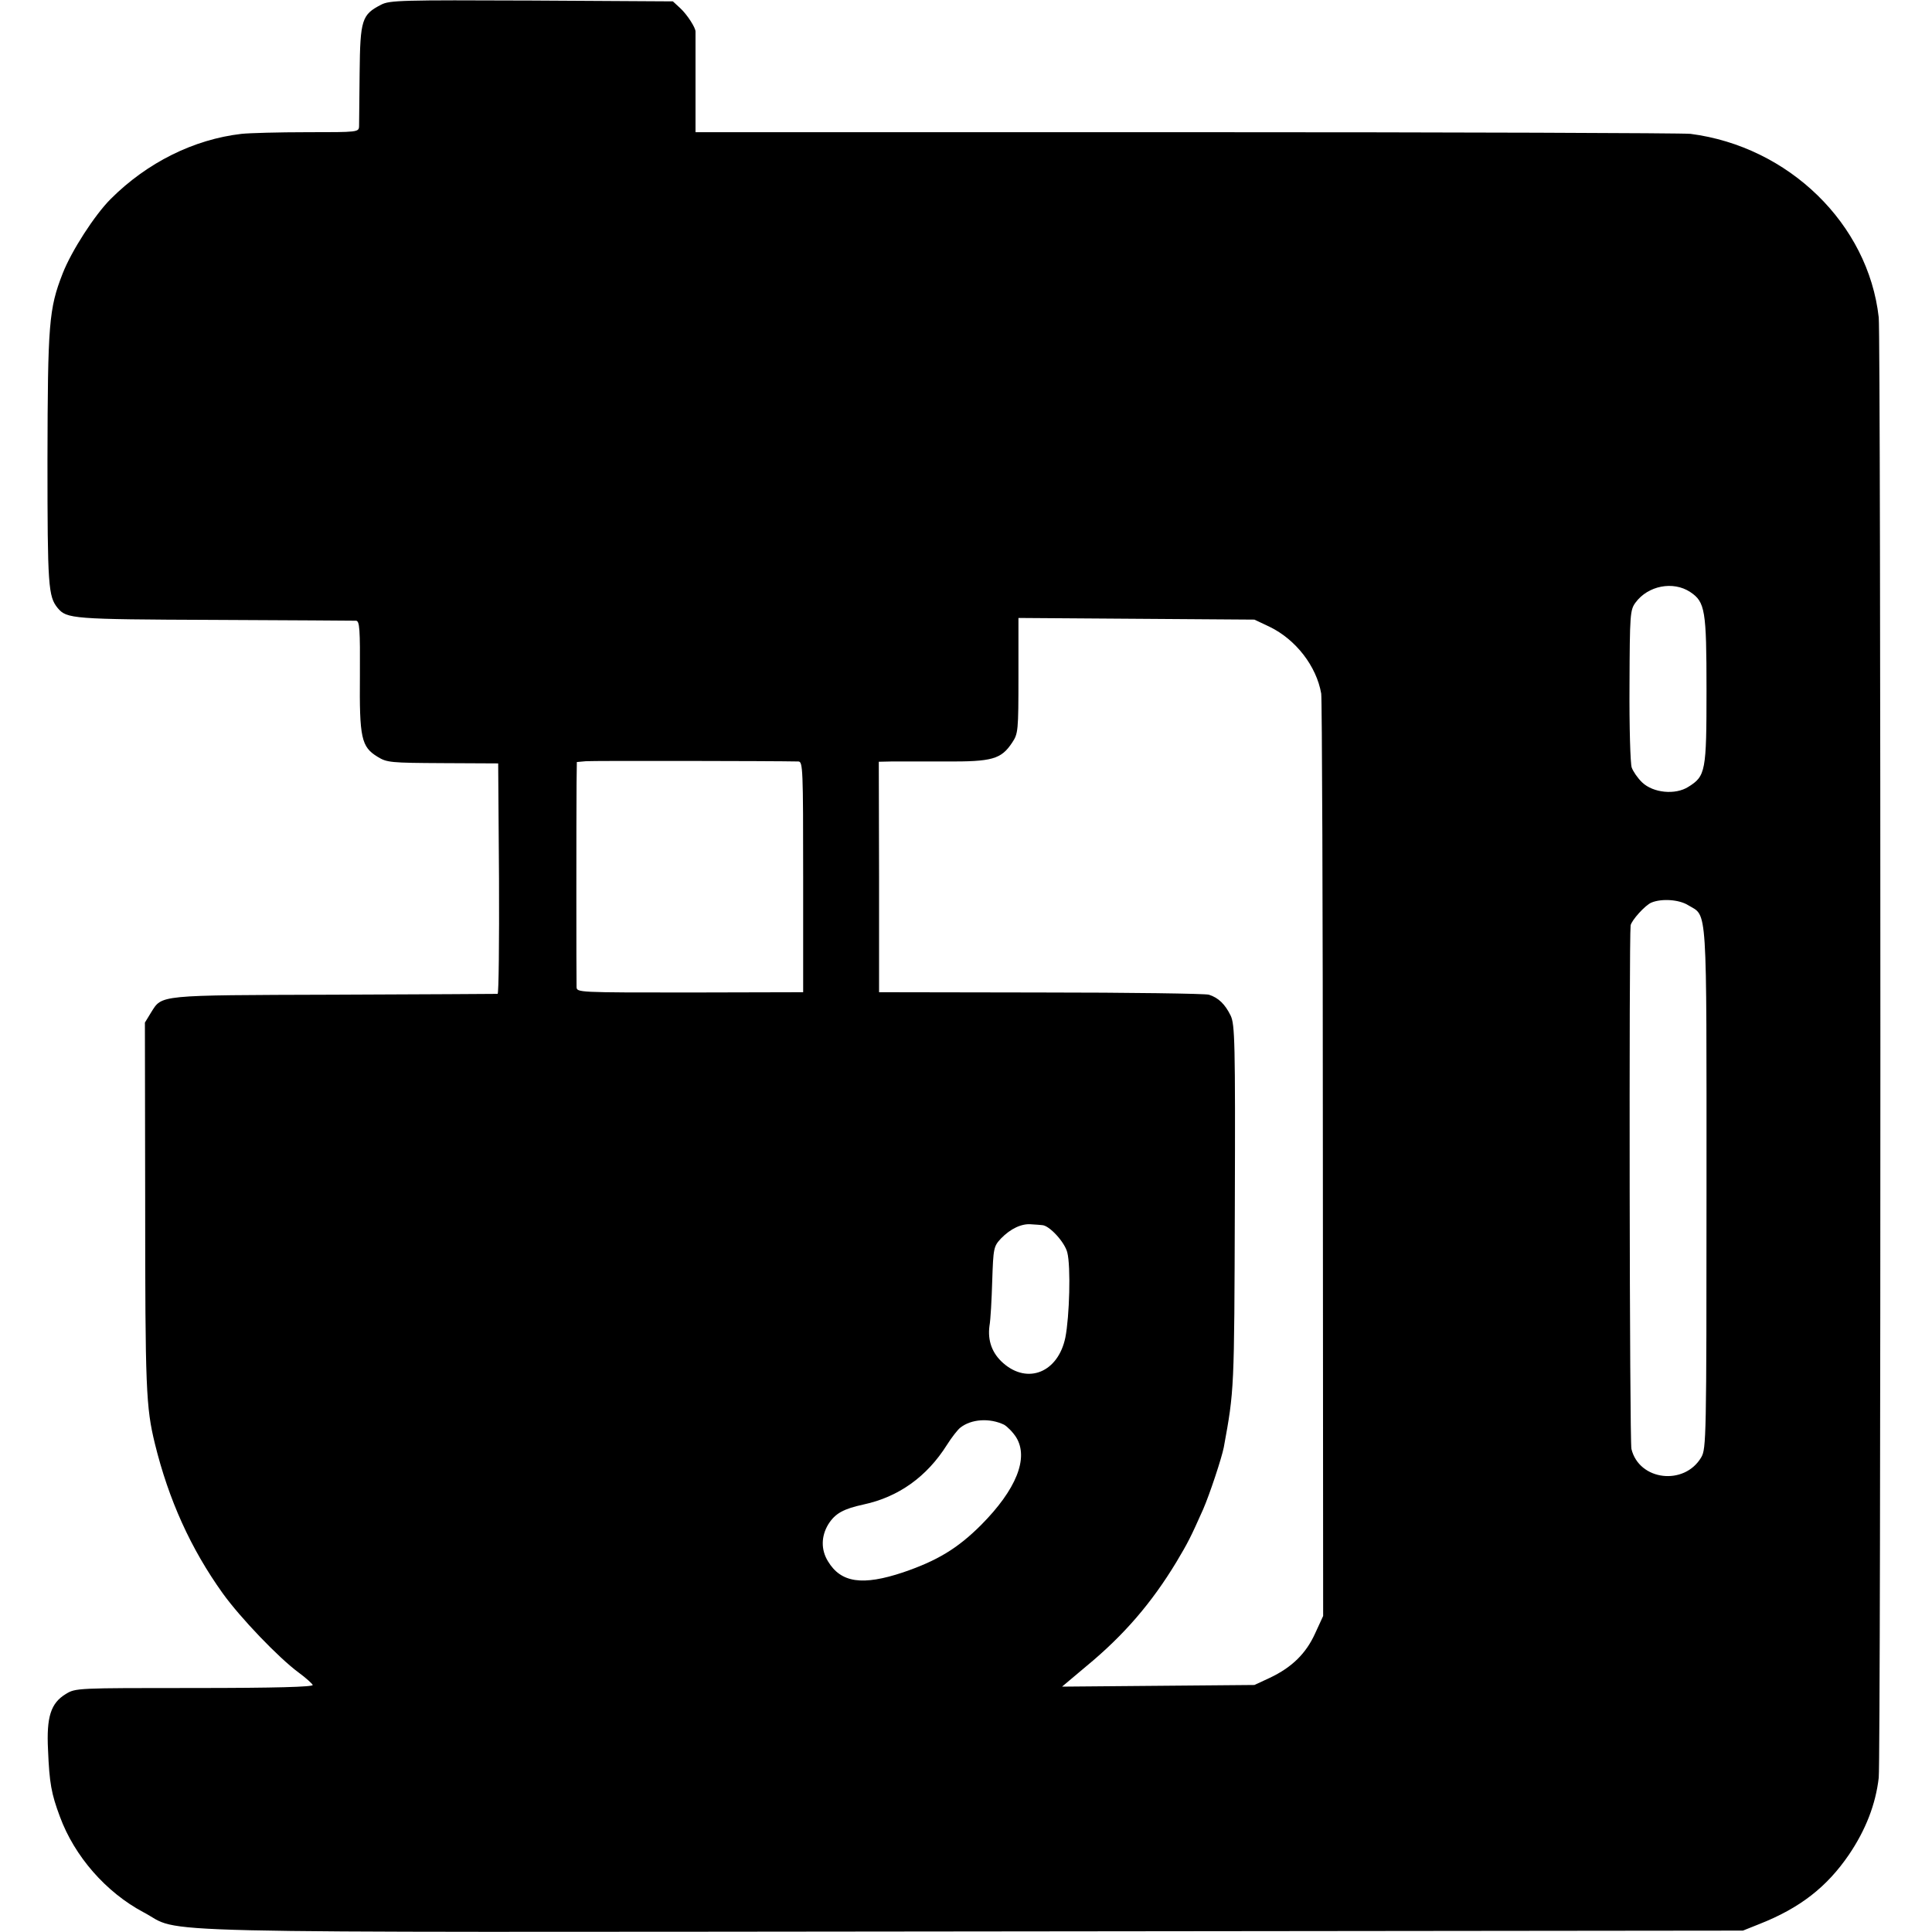 <?xml version="1.0" standalone="no"?>
<!DOCTYPE svg PUBLIC "-//W3C//DTD SVG 20010904//EN"
 "http://www.w3.org/TR/2001/REC-SVG-20010904/DTD/svg10.dtd">
<svg version="1.0" xmlns="http://www.w3.org/2000/svg"
 width="700pt" height="700pt" viewBox="0 0 700 700"
 preserveAspectRatio="xMidYMid meet">
<g transform="translate(0,700) scale(0.1,-0.1)"
fill="#000000" stroke="none">
<path d="M1381 6983 c-70 -36 -76 -54 -78 -246 -1 -95 -2 -182 -2 -194 -1 -22
-3 -22 -188 -22 -104 0 -210 -3 -238 -6 -173 -20 -342 -104 -474 -236 -58 -58
-142 -188 -174 -270 -50 -128 -54 -181 -55 -675 0 -460 3 -495 37 -537 33 -39
51 -41 566 -43 275 -1 507 -3 515 -3 13 -1 15 -29 14 -198 -2 -227 5 -259 64
-295 34 -21 47 -22 237 -23 l200 -1 3 -417 c1 -229 -1 -417 -5 -418 -5 0 -271
-2 -593 -3 -644 -2 -622 0 -663 -65 l-22 -36 1 -645 c0 -684 3 -748 35 -880
50 -204 130 -381 246 -543 64 -89 203 -234 275 -287 26 -19 49 -40 51 -45 3
-7 -136 -11 -427 -11 -431 0 -432 0 -468 -22 -54 -33 -70 -83 -64 -202 5 -121
12 -159 43 -242 53 -144 167 -274 302 -346 151 -79 -118 -73 3006 -70 l2790 3
60 24 c147 58 244 134 324 251 61 90 97 183 108 279 8 72 8 5218 0 5291 -38
339 -326 619 -682 665 -27 3 -850 6 -1827 6 l-1778 0 0 180 c0 98 0 181 0 184
1 14 -31 63 -55 85 l-27 25 -511 3 c-473 2 -515 1 -546 -15z m4743 -2128 c54
-36 59 -65 59 -355 0 -295 -3 -312 -66 -351 -47 -30 -127 -22 -167 16 -16 15
-33 40 -38 54 -5 14 -9 148 -8 298 1 258 2 273 22 300 45 61 136 79 198 38z
m-1524 -126 c95 -46 170 -143 187 -242 3 -18 6 -777 6 -1687 l1 -1655 -29 -63
c-33 -73 -84 -123 -164 -161 l-56 -26 -349 -3 -348 -3 88 74 c137 113 237 230
326 377 43 72 52 90 97 191 24 55 67 185 75 225 38 208 38 204 40 874 2 596 0
658 -15 690 -20 41 -44 65 -79 76 -14 4 -288 8 -610 8 l-585 1 0 418 -1 417
45 1 c26 0 114 0 196 0 170 -1 202 8 242 68 22 33 23 42 23 243 l0 209 428 -3
427 -3 55 -26z m-1707 -488 c16 -1 17 -28 17 -419 l0 -417 -410 -1 c-408 0
-410 0 -411 20 -1 27 -1 637 0 738 l1 77 33 3 c24 2 681 1 770 -1z m3224 -521
c70 -42 66 19 66 -1027 0 -905 -1 -942 -19 -973 -61 -104 -225 -85 -253 30 -7
27 -9 1848 -3 1897 3 18 53 74 76 83 37 15 100 11 133 -10z m-2340 -1159 c26
-2 81 -62 90 -99 13 -50 8 -232 -7 -308 -26 -126 -136 -171 -225 -93 -41 36
-57 82 -50 135 4 21 8 95 10 163 4 119 5 125 32 154 34 35 75 55 111 51 15 -1
32 -2 39 -3z m-139 -723 c12 -7 32 -27 44 -46 46 -75 0 -189 -127 -317 -86
-86 -160 -130 -283 -172 -147 -49 -225 -38 -272 40 -26 42 -25 91 1 134 25 40
55 56 128 72 126 27 229 100 302 216 17 27 39 55 48 62 40 32 107 36 159 11z"/>
</g>
</svg>
